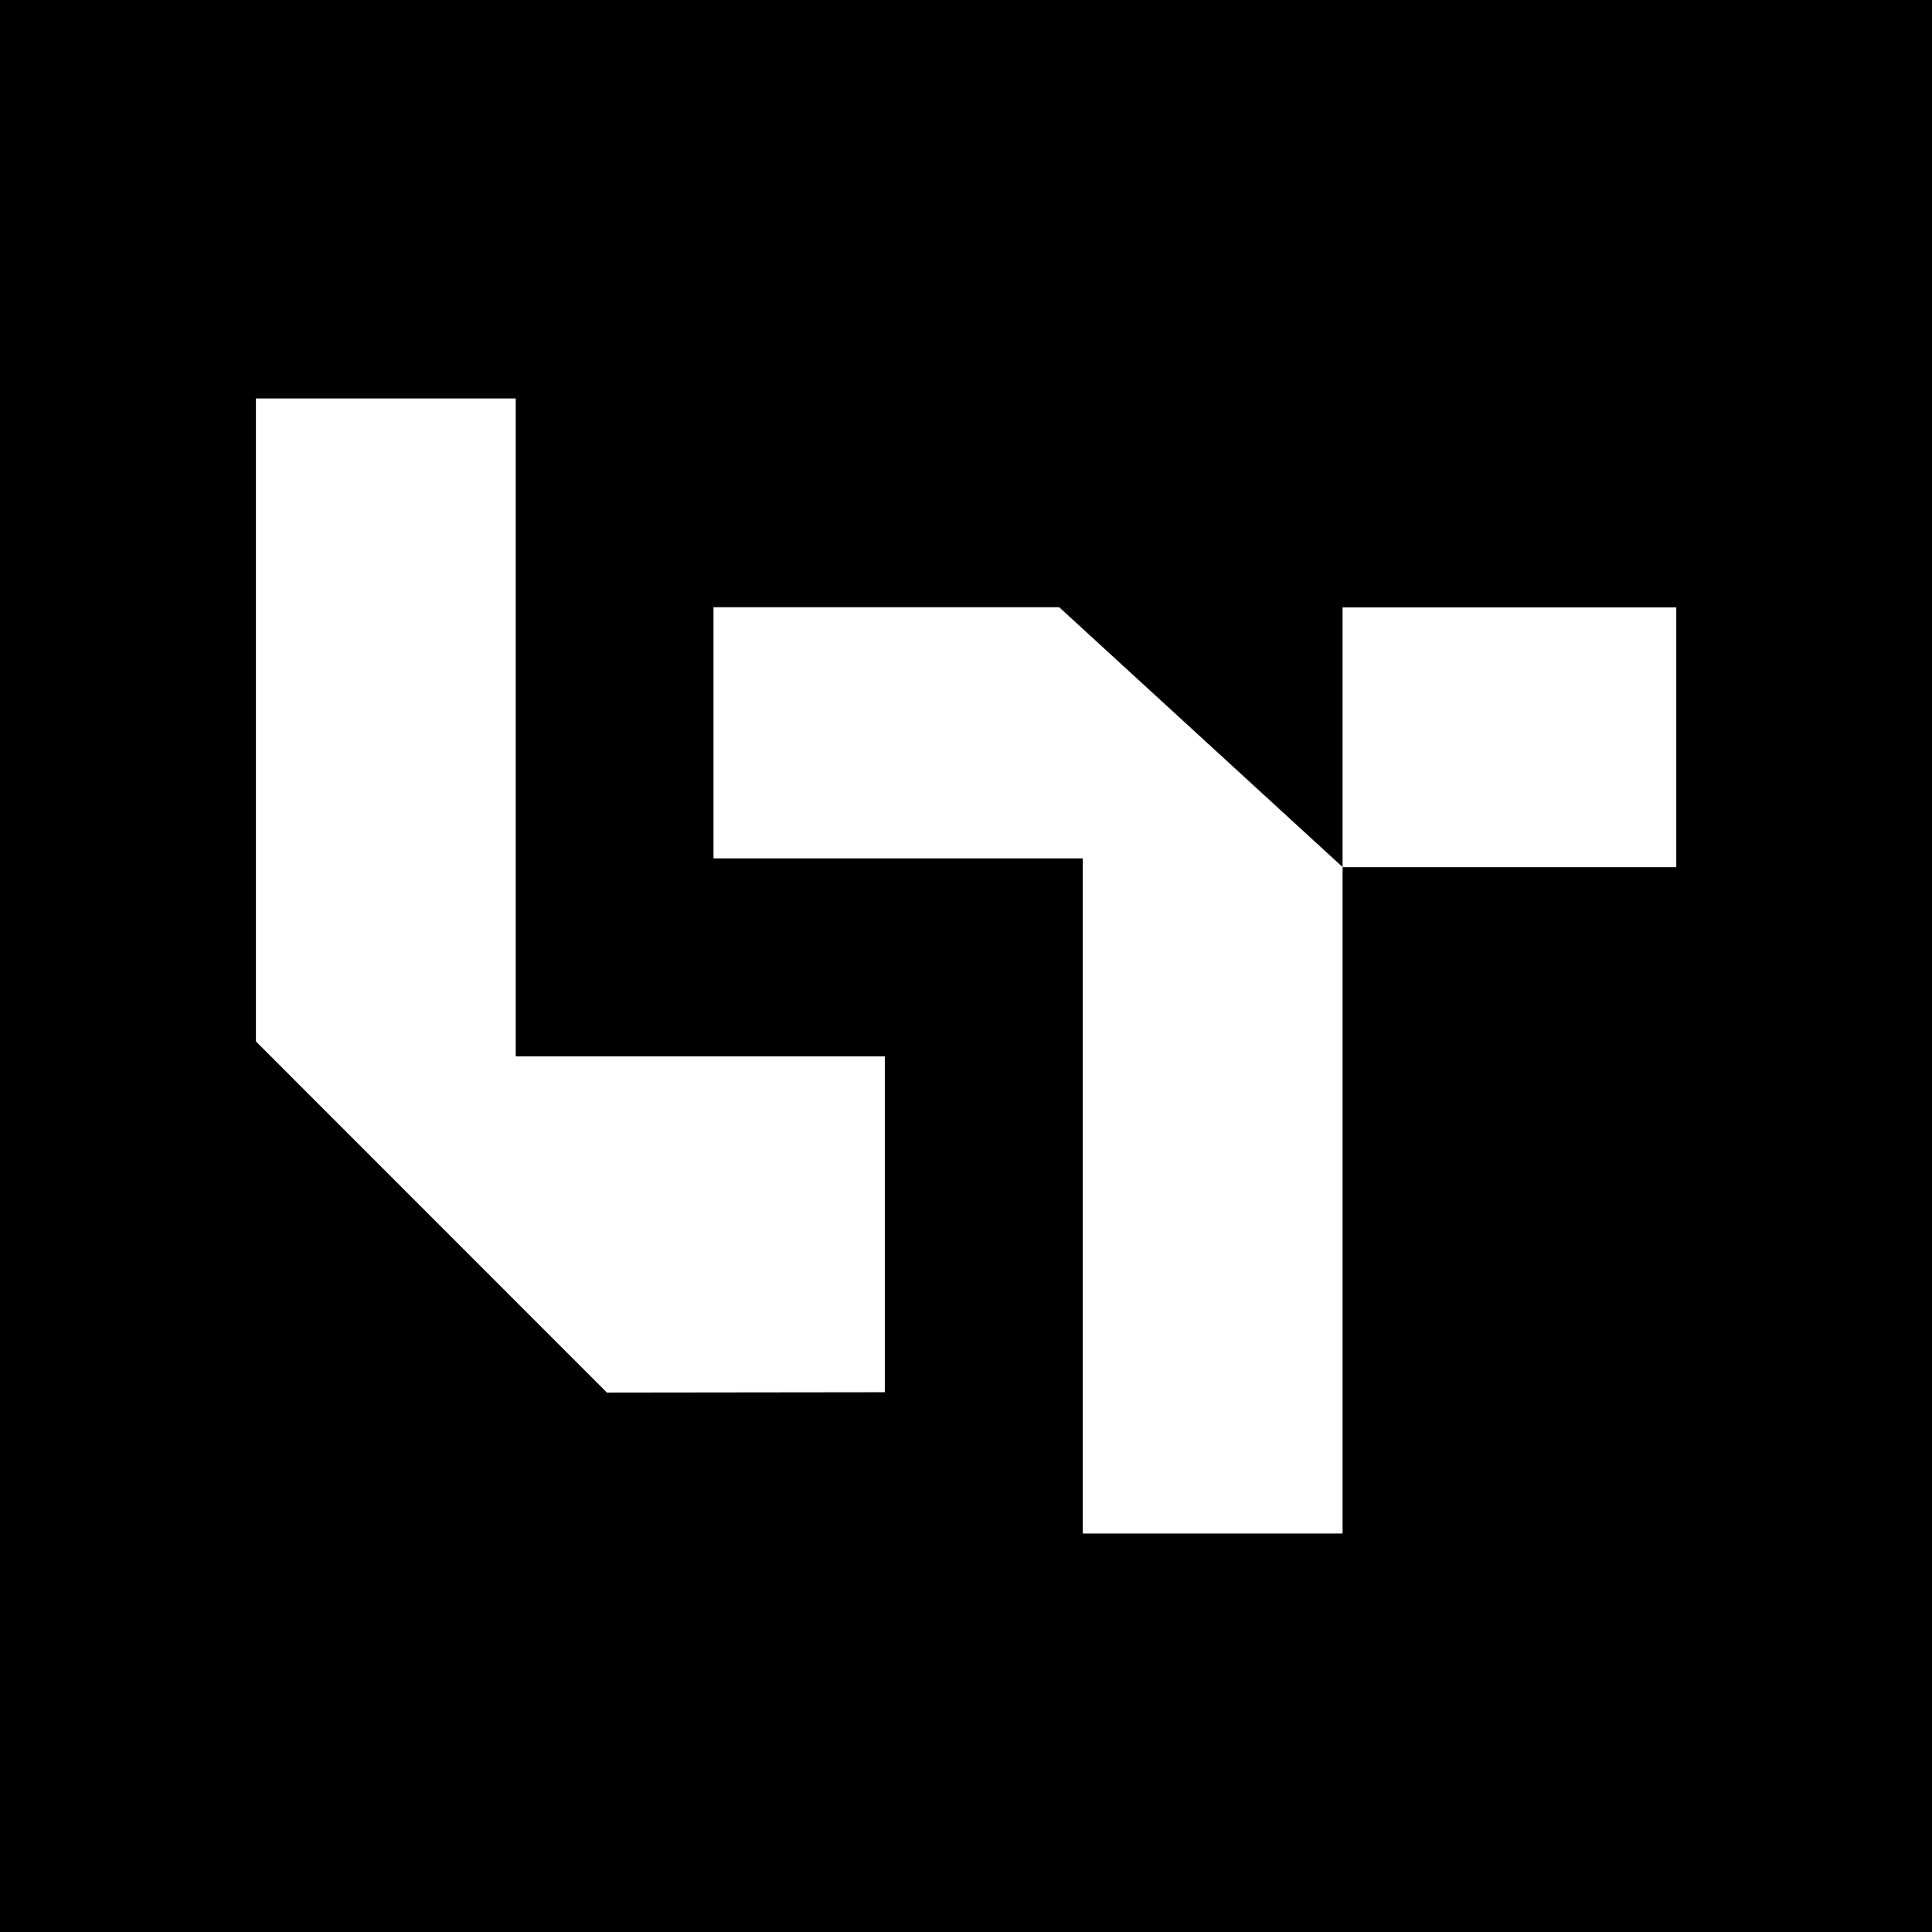 <?xml version="1.0" encoding="UTF-8"?>
<svg id="Layer_1" data-name="Layer 1" xmlns="http://www.w3.org/2000/svg" viewBox="0 0 114 114">
  <defs>
    <style>
      .cls-1 {
        fill: #fff;
      }
    </style>
  </defs>
  <rect x="0" width="114" height="114"/>
  <g>
    <polygon class="cls-1" points="15.1 61.45 15.1 23.51 30.43 23.51 30.43 62.33 52.21 62.33 52.21 82.15 35.81 82.17 15.1 61.45"/>
    <g>
      <polygon class="cls-1" points="63.89 90.49 63.89 50.65 42.1 50.65 42.1 35.83 62.5 35.83 79.22 51.16 79.22 90.49 63.89 90.49"/>
      <rect class="cls-1" x="81.4" y="33.65" width="15.33" height="19.69" transform="translate(132.56 -45.56) rotate(90)"/>
    </g>
  </g>
</svg>